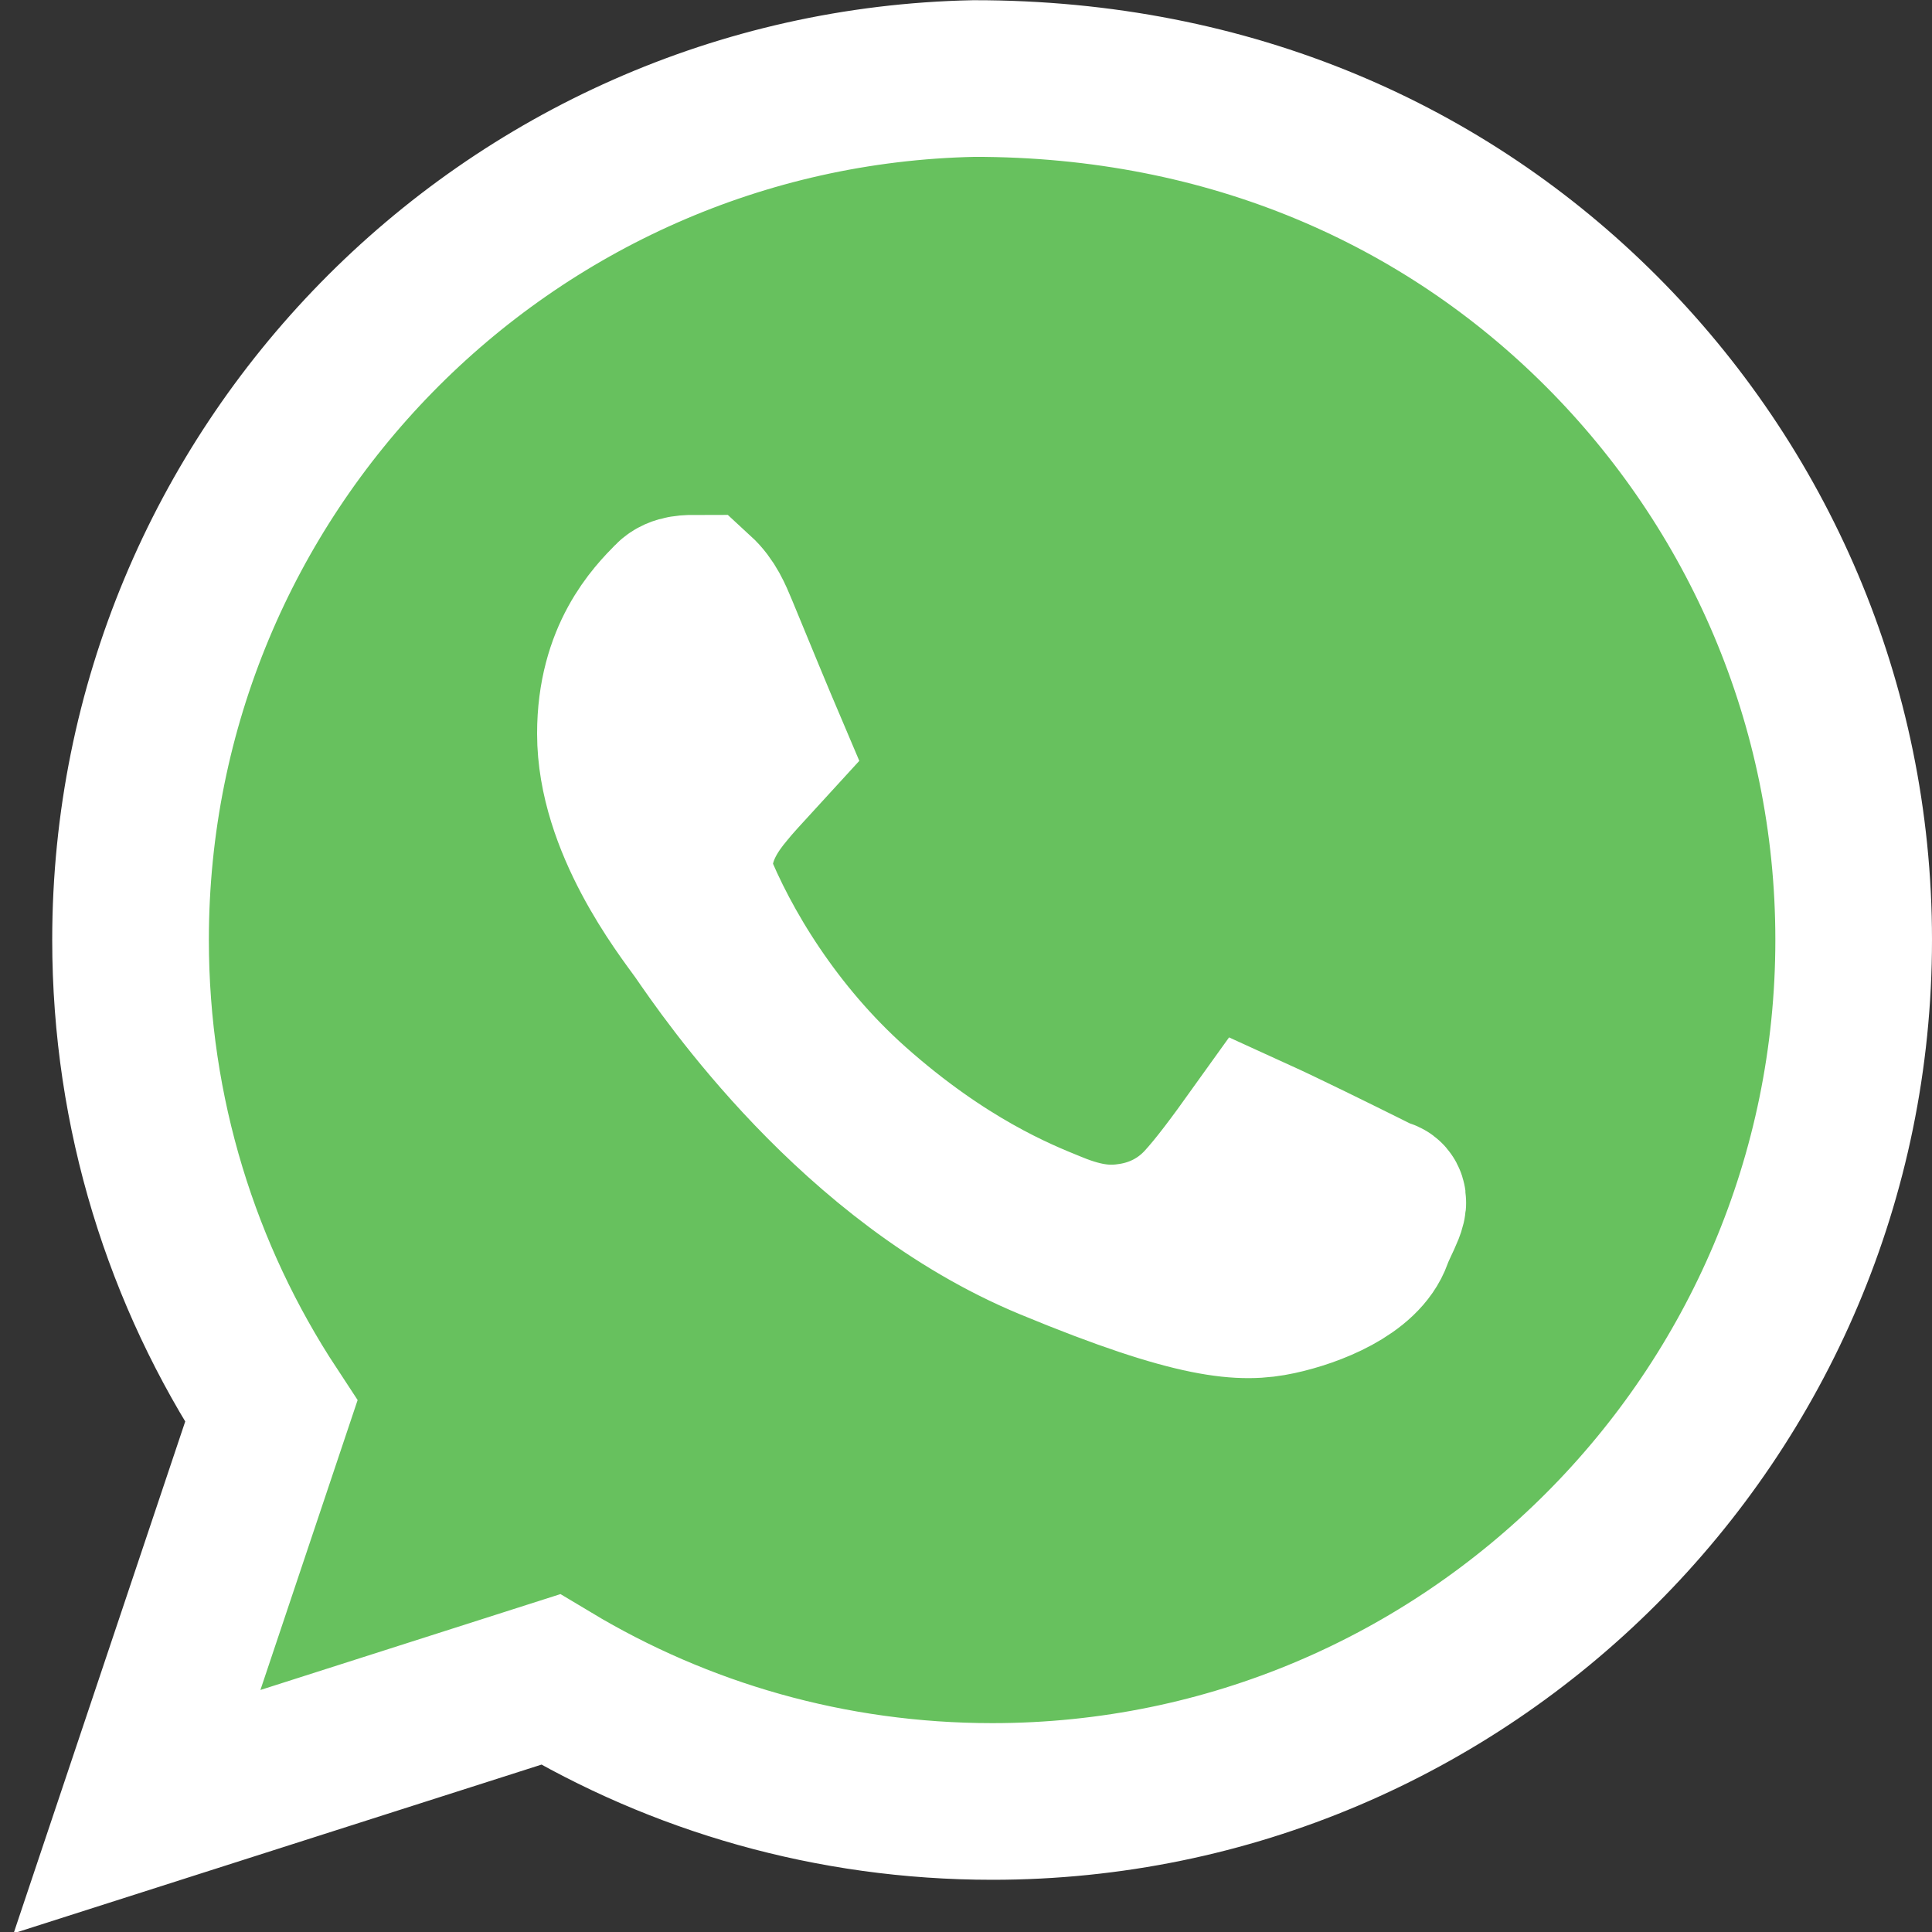 <?xml version="1.0" encoding="UTF-8"?>
<svg width="37px" height="37px" viewBox="0 0 37 37" version="1.1" xmlns="http://www.w3.org/2000/svg" xmlns:xlink="http://www.w3.org/1999/xlink">
    <rect x="0" y="0" width="37" height="37" fill="#333333" stroke="none"/>
    <!-- Generator: Sketch 63.1 (92452) - https://sketch.com -->
    <title>icon-header-whatsapp</title>
    <desc>Created with Sketch.</desc>
    <g id="Page-1" stroke="none" stroke-width="1" fill="none" fill-rule="evenodd">
        <g id="L---V1---Whatsapp" transform="translate(-246, -81)">
            <g id="icon-header-whatsapp" transform="translate(250, 84)">
                <path d="M14.651,-1.496 C19.569,-1.5 23.681,0.357 26.662,3.337 C29.65,6.324 31.5,10.45 31.5,15 C31.5,19.549 29.651,23.675 26.664,26.662 C23.677,29.65 19.553,31.5 15.004,31.5 C11.91,31.5 9.021,30.65 6.544,29.164 L6.544,29.164 L-1.376,31.695 L1.195,24.027 C-0.51,21.433 -1.5,18.328 -1.5,15 C-1.5,10.513 0.299,6.439 3.214,3.461 C6.135,0.477 10.178,-1.404 14.651,-1.496 Z M9.354,8.361 C9.187,8.361 8.981,8.356 8.854,8.486 C8.522,8.823 7.786,9.565 7.786,11.05 C7.786,12.761 9.053,14.383 9.392,14.852 C9.9,15.588 12.374,19.238 16.107,20.784 C18.956,21.965 19.816,21.972 20.474,21.831 C21.126,21.691 22.095,21.312 22.318,20.682 C22.435,20.351 22.733,19.928 22.479,19.931 L22.165,19.774 C21.614,19.5 20.612,19.005 20.039,18.744 C19.668,19.262 19.311,19.747 19.013,20.068 C18.648,20.458 18.183,20.692 17.676,20.772 C17.275,20.836 16.836,20.83 16.148,20.546 C15.511,20.289 14.077,19.711 12.341,18.167 C10.838,16.827 9.826,15.156 9.303,13.84 C9.286,13.657 9.291,13.476 9.324,13.295 C9.4,12.868 9.619,12.493 9.924,12.132 C10.057,11.968 10.194,11.82 10.698,11.27 C10.506,10.819 10.113,9.869 9.786,9.074 C9.677,8.811 9.576,8.565 9.354,8.361 Z" id="social-color-whatsapp" stroke="#FFFFFF" stroke-width="3" fill="#67C15E"></path>
                <rect id="Rectangle" fill="#FFFFFF" x="8" y="8" width="2" height="5"></rect>
                <rect id="Rectangle-Copy" fill="#FFFFFF" x="19" y="19" width="3" height="3"></rect>
            </g>
        </g>
    </g>
</svg>
